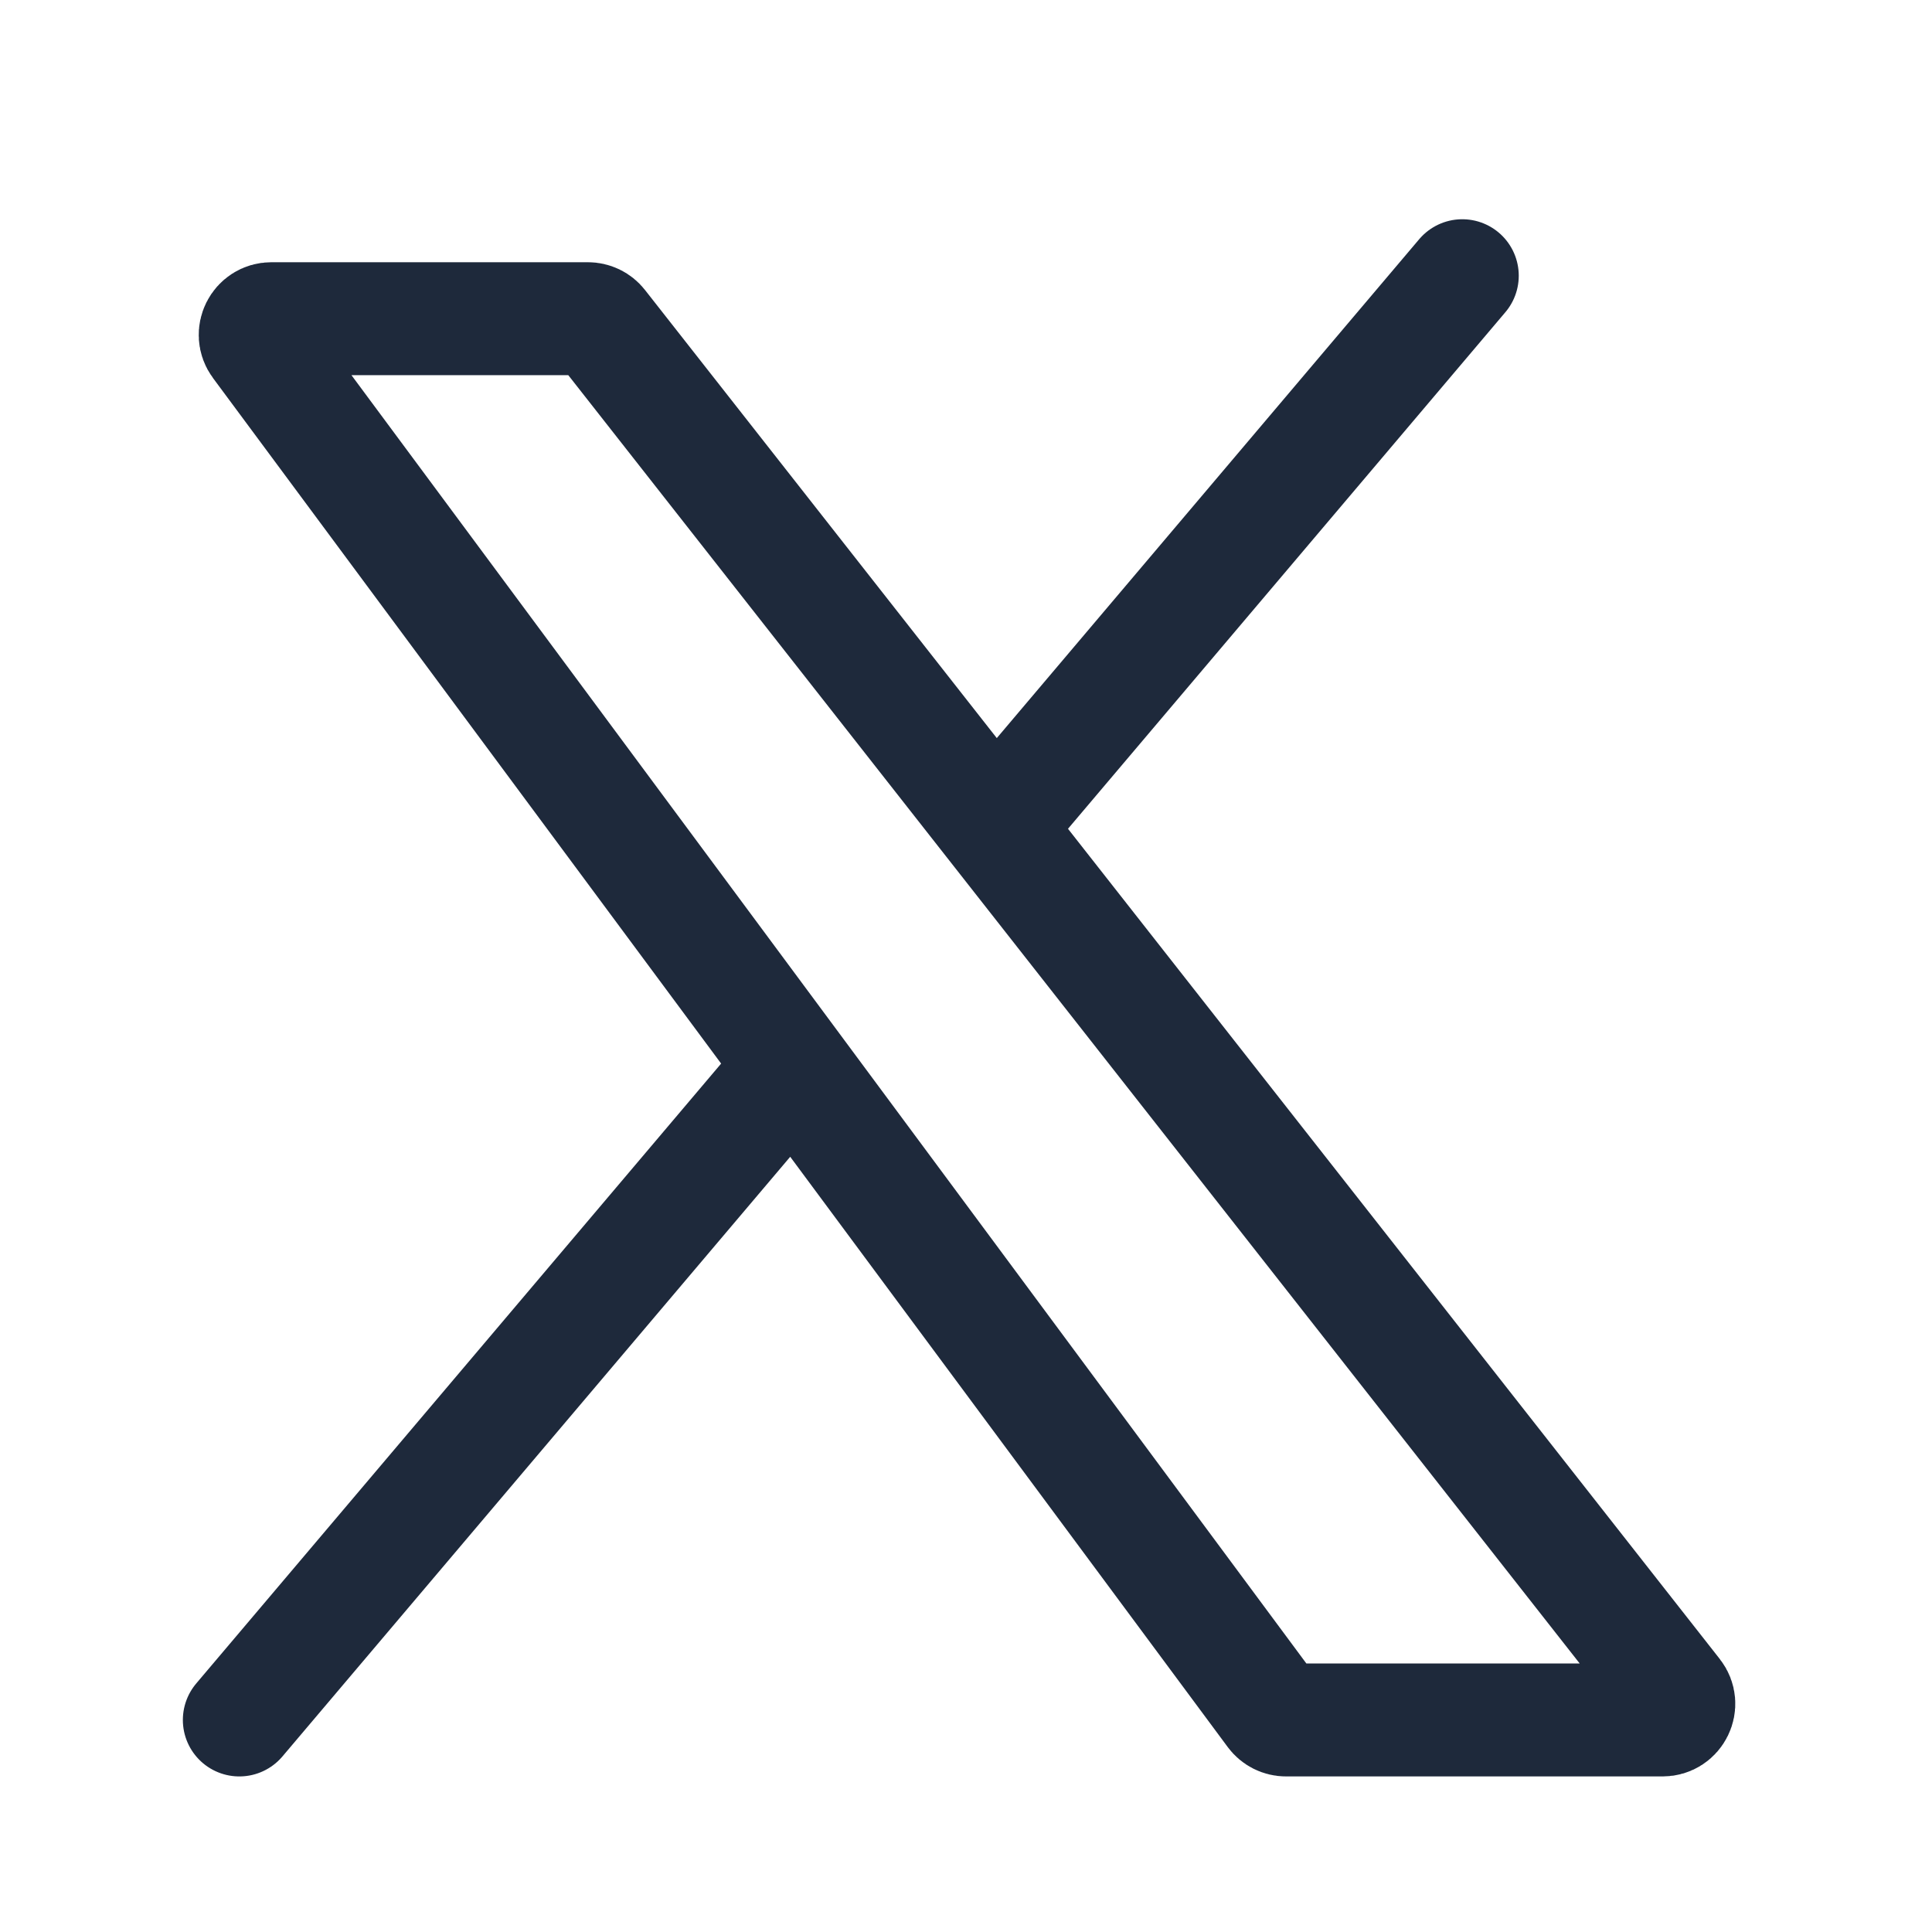<svg xmlns="http://www.w3.org/2000/svg" width="24" height="24" viewBox="0 0 24 24" fill="none"><g clip-path="url(#clip0_1498_10565)"><path d="M2.973 21.366L9.549 13.6M18.165 3.425L12.636 9.955M20.654 21.366H15.976C15.912 21.366 15.853 21.336 15.815 21.285L3.21 4.279C3.112 4.147 3.206 3.959 3.371 3.959H7.303C7.365 3.959 7.423 3.987 7.461 4.036L20.812 21.042C20.915 21.173 20.821 21.366 20.654 21.366Z" stroke="#1E293B" stroke-width="1.403" stroke-linecap="round" stroke-linejoin="round"></path></g><defs><clipPath id="clip0_1498_10565"><rect width="24" height="24" fill="white"></rect></clipPath></defs></svg>